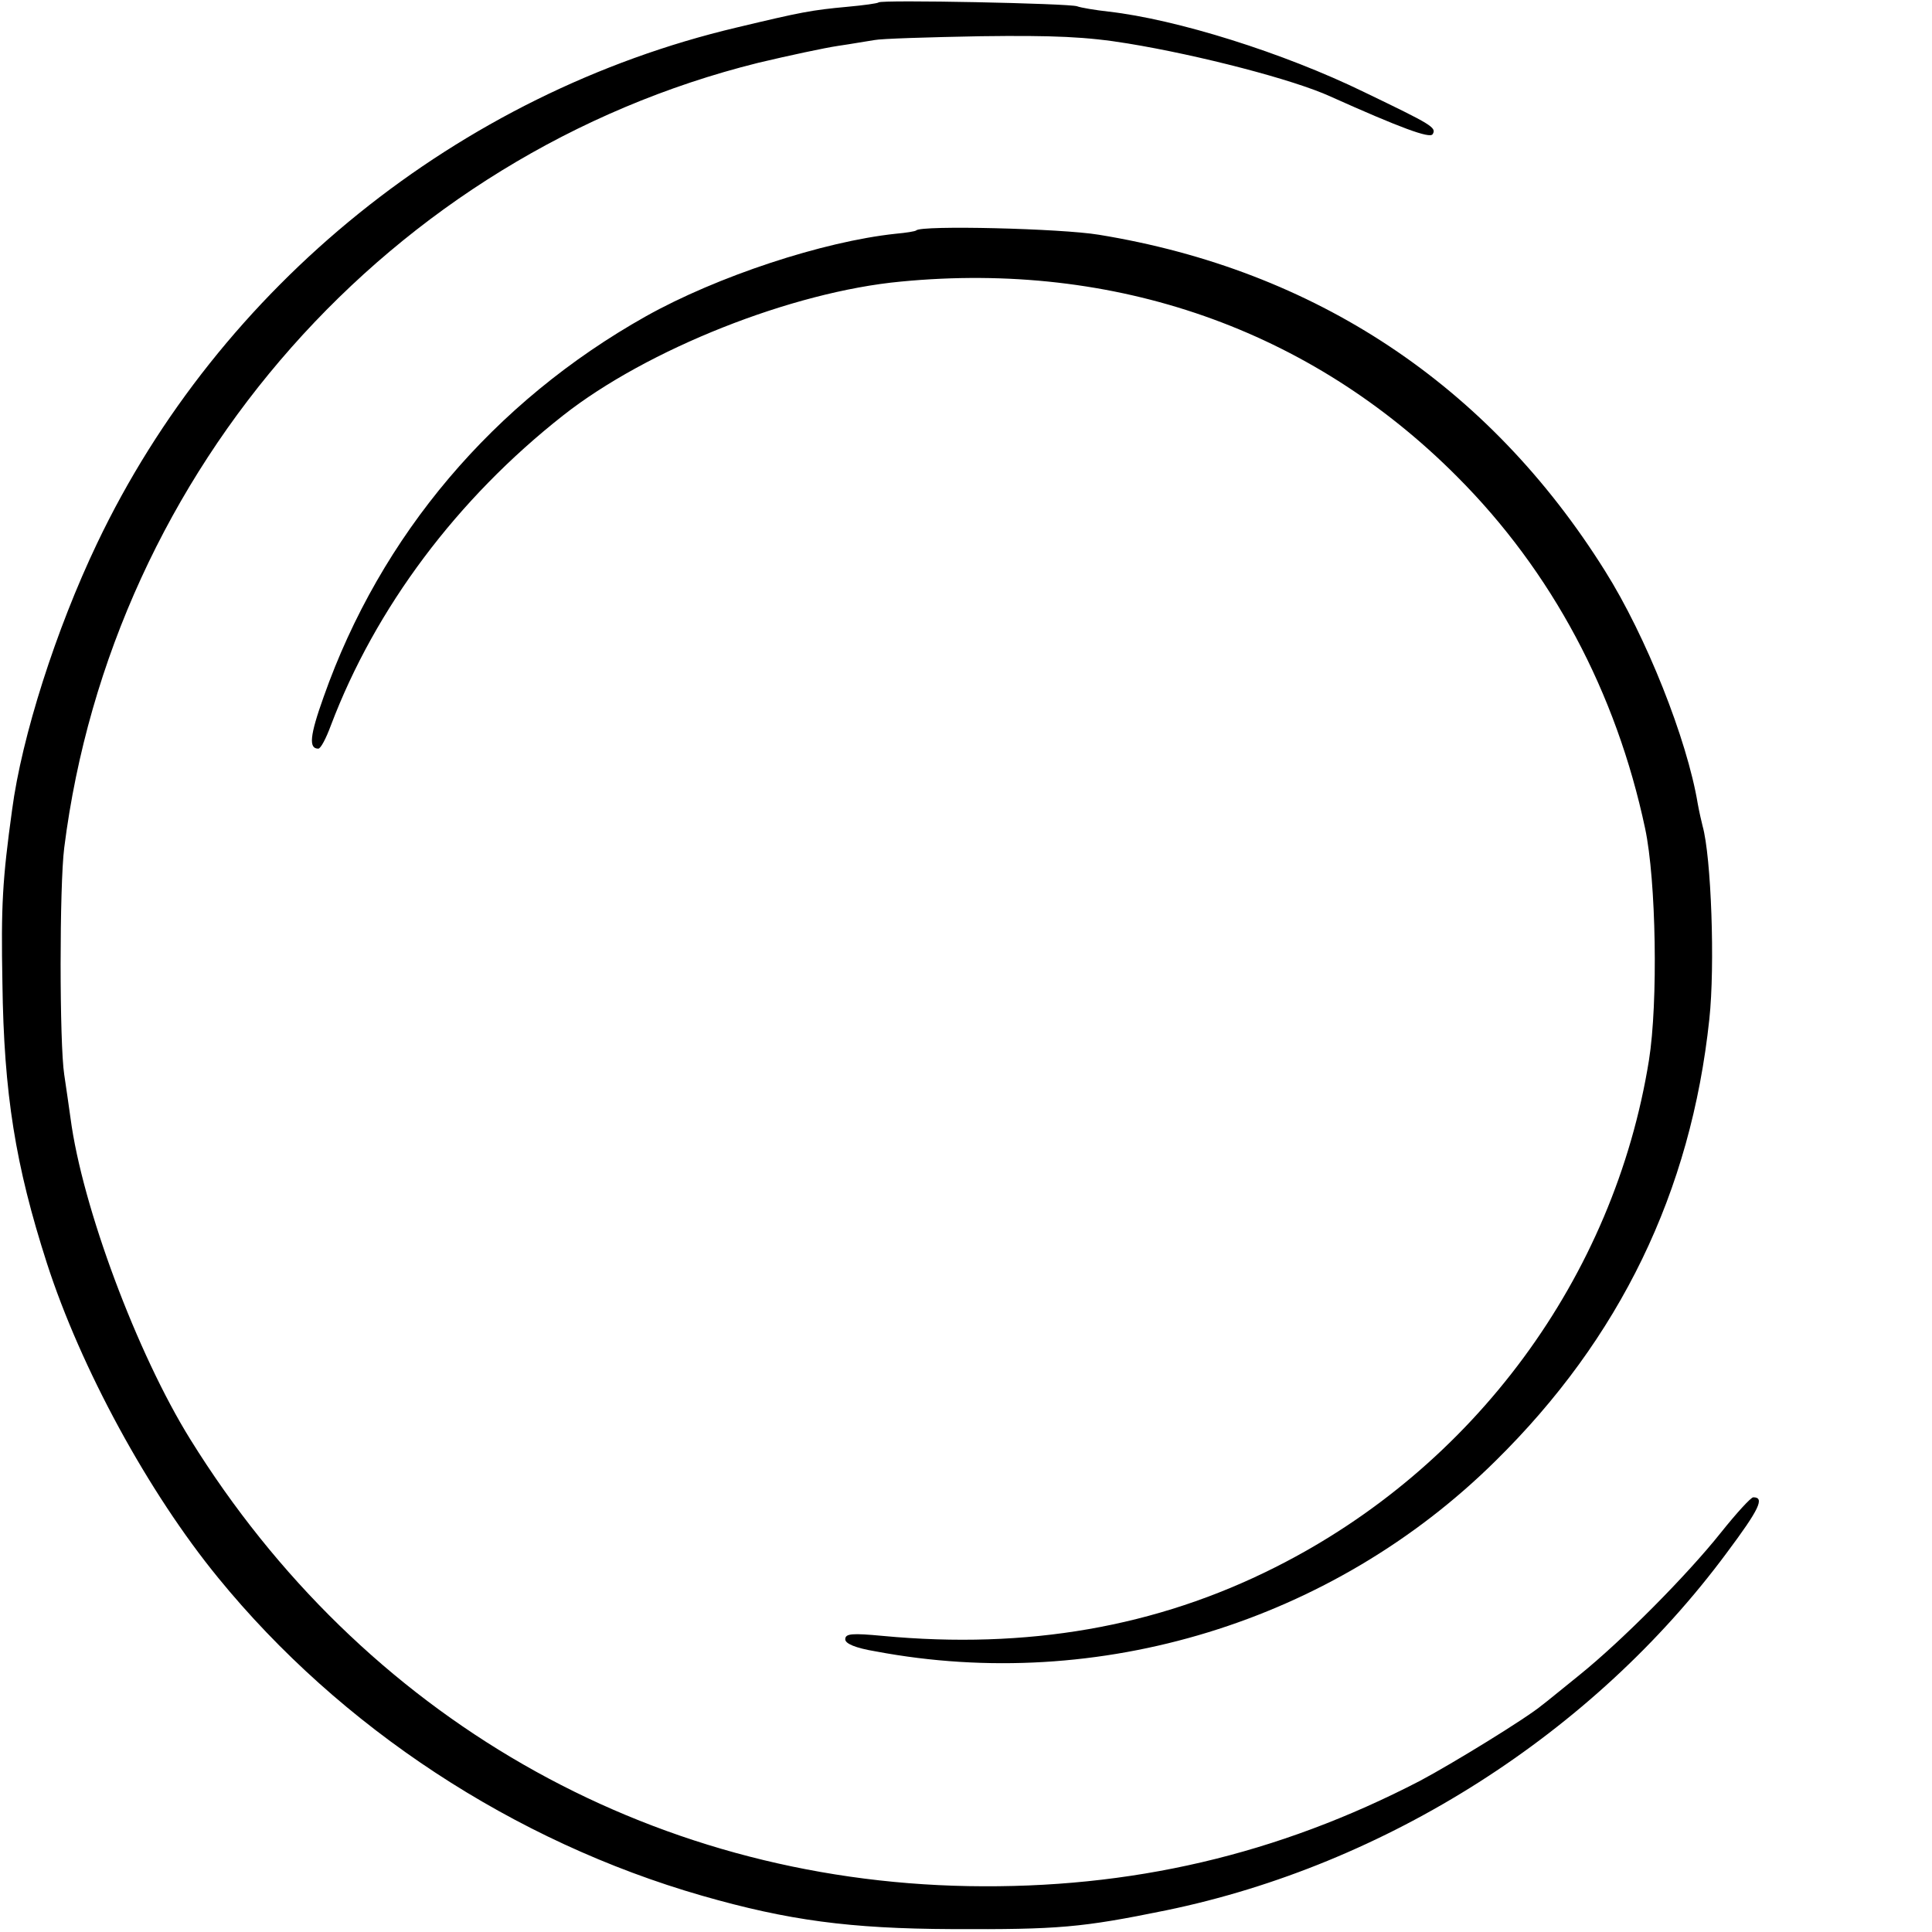<?xml version="1.0" standalone="no"?>
<!DOCTYPE svg PUBLIC "-//W3C//DTD SVG 20010904//EN"
 "http://www.w3.org/TR/2001/REC-SVG-20010904/DTD/svg10.dtd">
<svg version="1.0" xmlns="http://www.w3.org/2000/svg"
 width="400pt" height="400pt" viewBox="0 0 400 400"
 preserveAspectRatio="xMidYMid meet">
<g transform="translate(0,400) scale(0.1,-0.1)"
fill="#000000" stroke="none">
<path d="M1819 3995 c-2 -2 -31 -6 -64 -9 -76 -7 -96 -11 -230 -43 -575 -136
-1070 -535 -1324 -1068 -85 -178 -156 -400 -176 -552 -20 -145 -23 -198 -20
-358 3 -230 27 -378 92 -580 70 -217 210 -475 355 -652 253 -310 612 -546
1002 -658 178 -51 305 -68 516 -69 222 -1 269 3 445 39 455 94 883 366 1160
740 68 91 79 115 55 115 -5 0 -35 -33 -67 -73 -70 -88 -205 -224 -293 -295
-36 -29 -70 -57 -77 -62 -32 -27 -187 -122 -253 -157 -295 -153 -599 -224
-935 -218 -665 12 -1255 351 -1611 925 -110 177 -224 482 -248 665 -3 22 -9
63 -13 90 -10 64 -10 392 0 470 99 784 676 1436 1437 1625 63 15 138 31 165
35 28 4 61 10 75 12 14 3 113 6 220 8 151 2 220 -1 305 -15 147 -24 344 -75
420 -110 145 -65 205 -87 211 -78 9 14 -2 20 -141 87 -168 82 -389 151 -530
167 -27 3 -57 8 -65 11 -16 6 -406 14 -411 8z"/>
<path d="M1897 3523 c-2 -2 -21 -5 -43 -7 -150 -16 -369 -88 -517 -171 -315
-177 -549 -453 -667 -788 -29 -81 -31 -107 -11 -107 5 0 16 21 26 48 92 243
261 469 481 642 174 137 474 256 699 277 444 43 848 -99 1151 -403 197 -197
330 -447 390 -729 23 -108 27 -361 8 -480 -72 -449 -362 -843 -774 -1050 -246
-124 -514 -170 -812 -142 -64 6 -78 5 -78 -7 0 -9 21 -18 63 -25 462 -87 946
61 1283 394 258 254 405 557 443 915 12 111 4 336 -14 400 -2 8 -7 29 -10 46
-22 133 -107 347 -192 482 -241 385 -600 623 -1048 696 -78 13 -368 20 -378 9z"/>
</g>
</svg>
